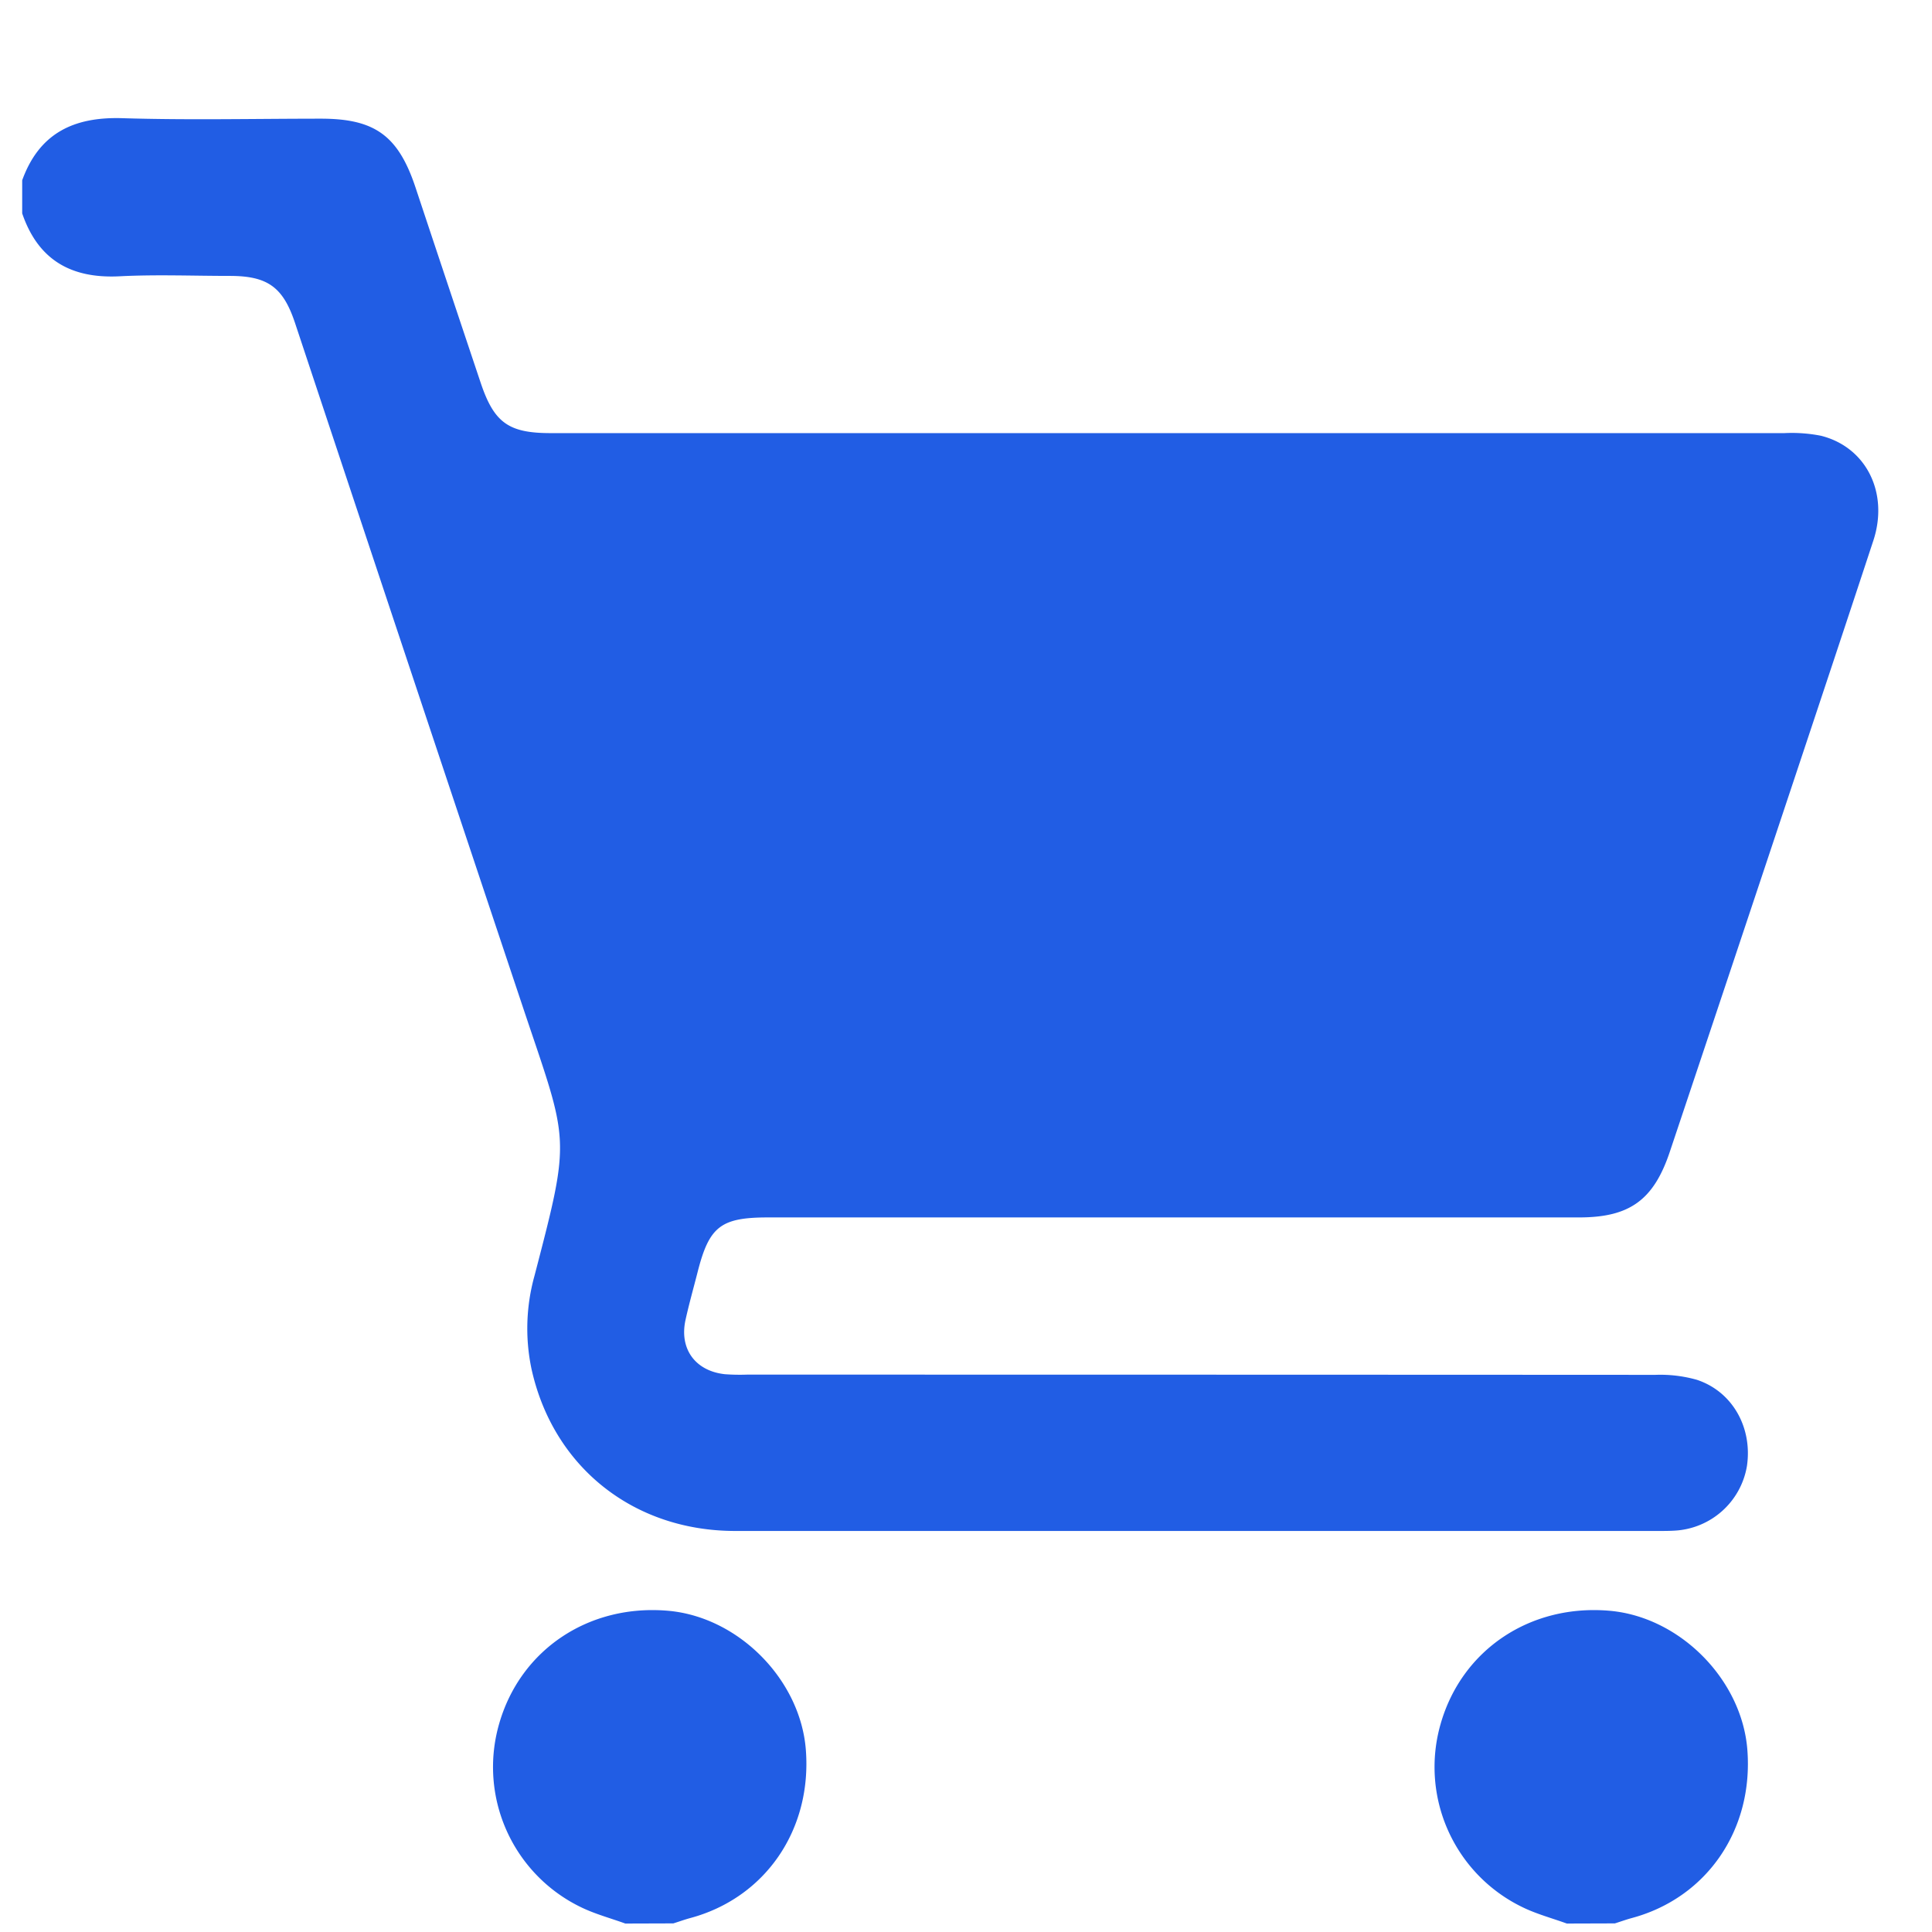 <svg xmlns="http://www.w3.org/2000/svg" id="Layer_1" data-name="Layer 1" viewBox="0 0 512 512"><defs><style>.cls-1{fill:#215de4;}</style></defs><title>E-Commerce</title><path class="cls-1" d="M5.88,47.78C10.4,35.29,19.55,30.92,32.43,31.32c17.53.54,35.08.13,52.63.13,14.32,0,20.5,4.54,25.06,18.25q8.59,25.85,17.24,51.67c3.56,10.64,7.39,13.41,18.54,13.41q163.48,0,327,0a39.87,39.87,0,0,1,9.67.7c12,3,18,15.11,13.92,27.68-7,21.26-14.06,42.47-21.13,63.7Q459,256,442.55,305.14c-4.28,12.85-10.63,17.49-24.07,17.49H203.58c-12.55,0-15.62,2.37-18.69,14.42-1.08,4.24-2.28,8.46-3.22,12.74-1.69,7.68,2.59,13.54,10.44,14.39a54.11,54.11,0,0,0,5.84.11q120.38,0,240.73.06a35.59,35.59,0,0,1,11,1.31c9.46,3.12,14.77,12.67,13.28,22.83a20.54,20.54,0,0,1-19.11,17.14c-1.3.08-2.6.09-3.9.09q-122.55,0-245.11,0c-27,0-48.29-17-54-43a52.09,52.09,0,0,1,.8-24.6c9.78-37.58,9.11-34.85-2.93-70.8Q108.35,176.46,78.16,85.52C75,76.07,70.9,73.13,60.92,73.12c-9.74,0-19.51-.4-29.23.1-12.85.65-21.59-4.33-25.81-16.67Z"></path><path class="cls-1" d="M165.72,509.76c-3.91-1.42-8-2.51-11.71-4.31a41.26,41.26,0,0,1-21.75-48.56c5.63-19.76,23.88-31.93,45-30,18.57,1.74,34.88,18.3,36.3,36.87,1.62,21.16-10.75,39.17-30.58,44.53-1.53.41-3,.95-4.54,1.43Z"></path><path class="cls-1" d="M415.23,509.76c-3.91-1.42-8-2.51-11.7-4.31a41.26,41.26,0,0,1-21.76-48.56c5.63-19.76,23.88-31.93,45-30,18.57,1.74,34.88,18.3,36.3,36.87,1.62,21.17-10.75,39.17-30.58,44.53-1.53.41-3,.95-4.53,1.43Z"></path></svg>